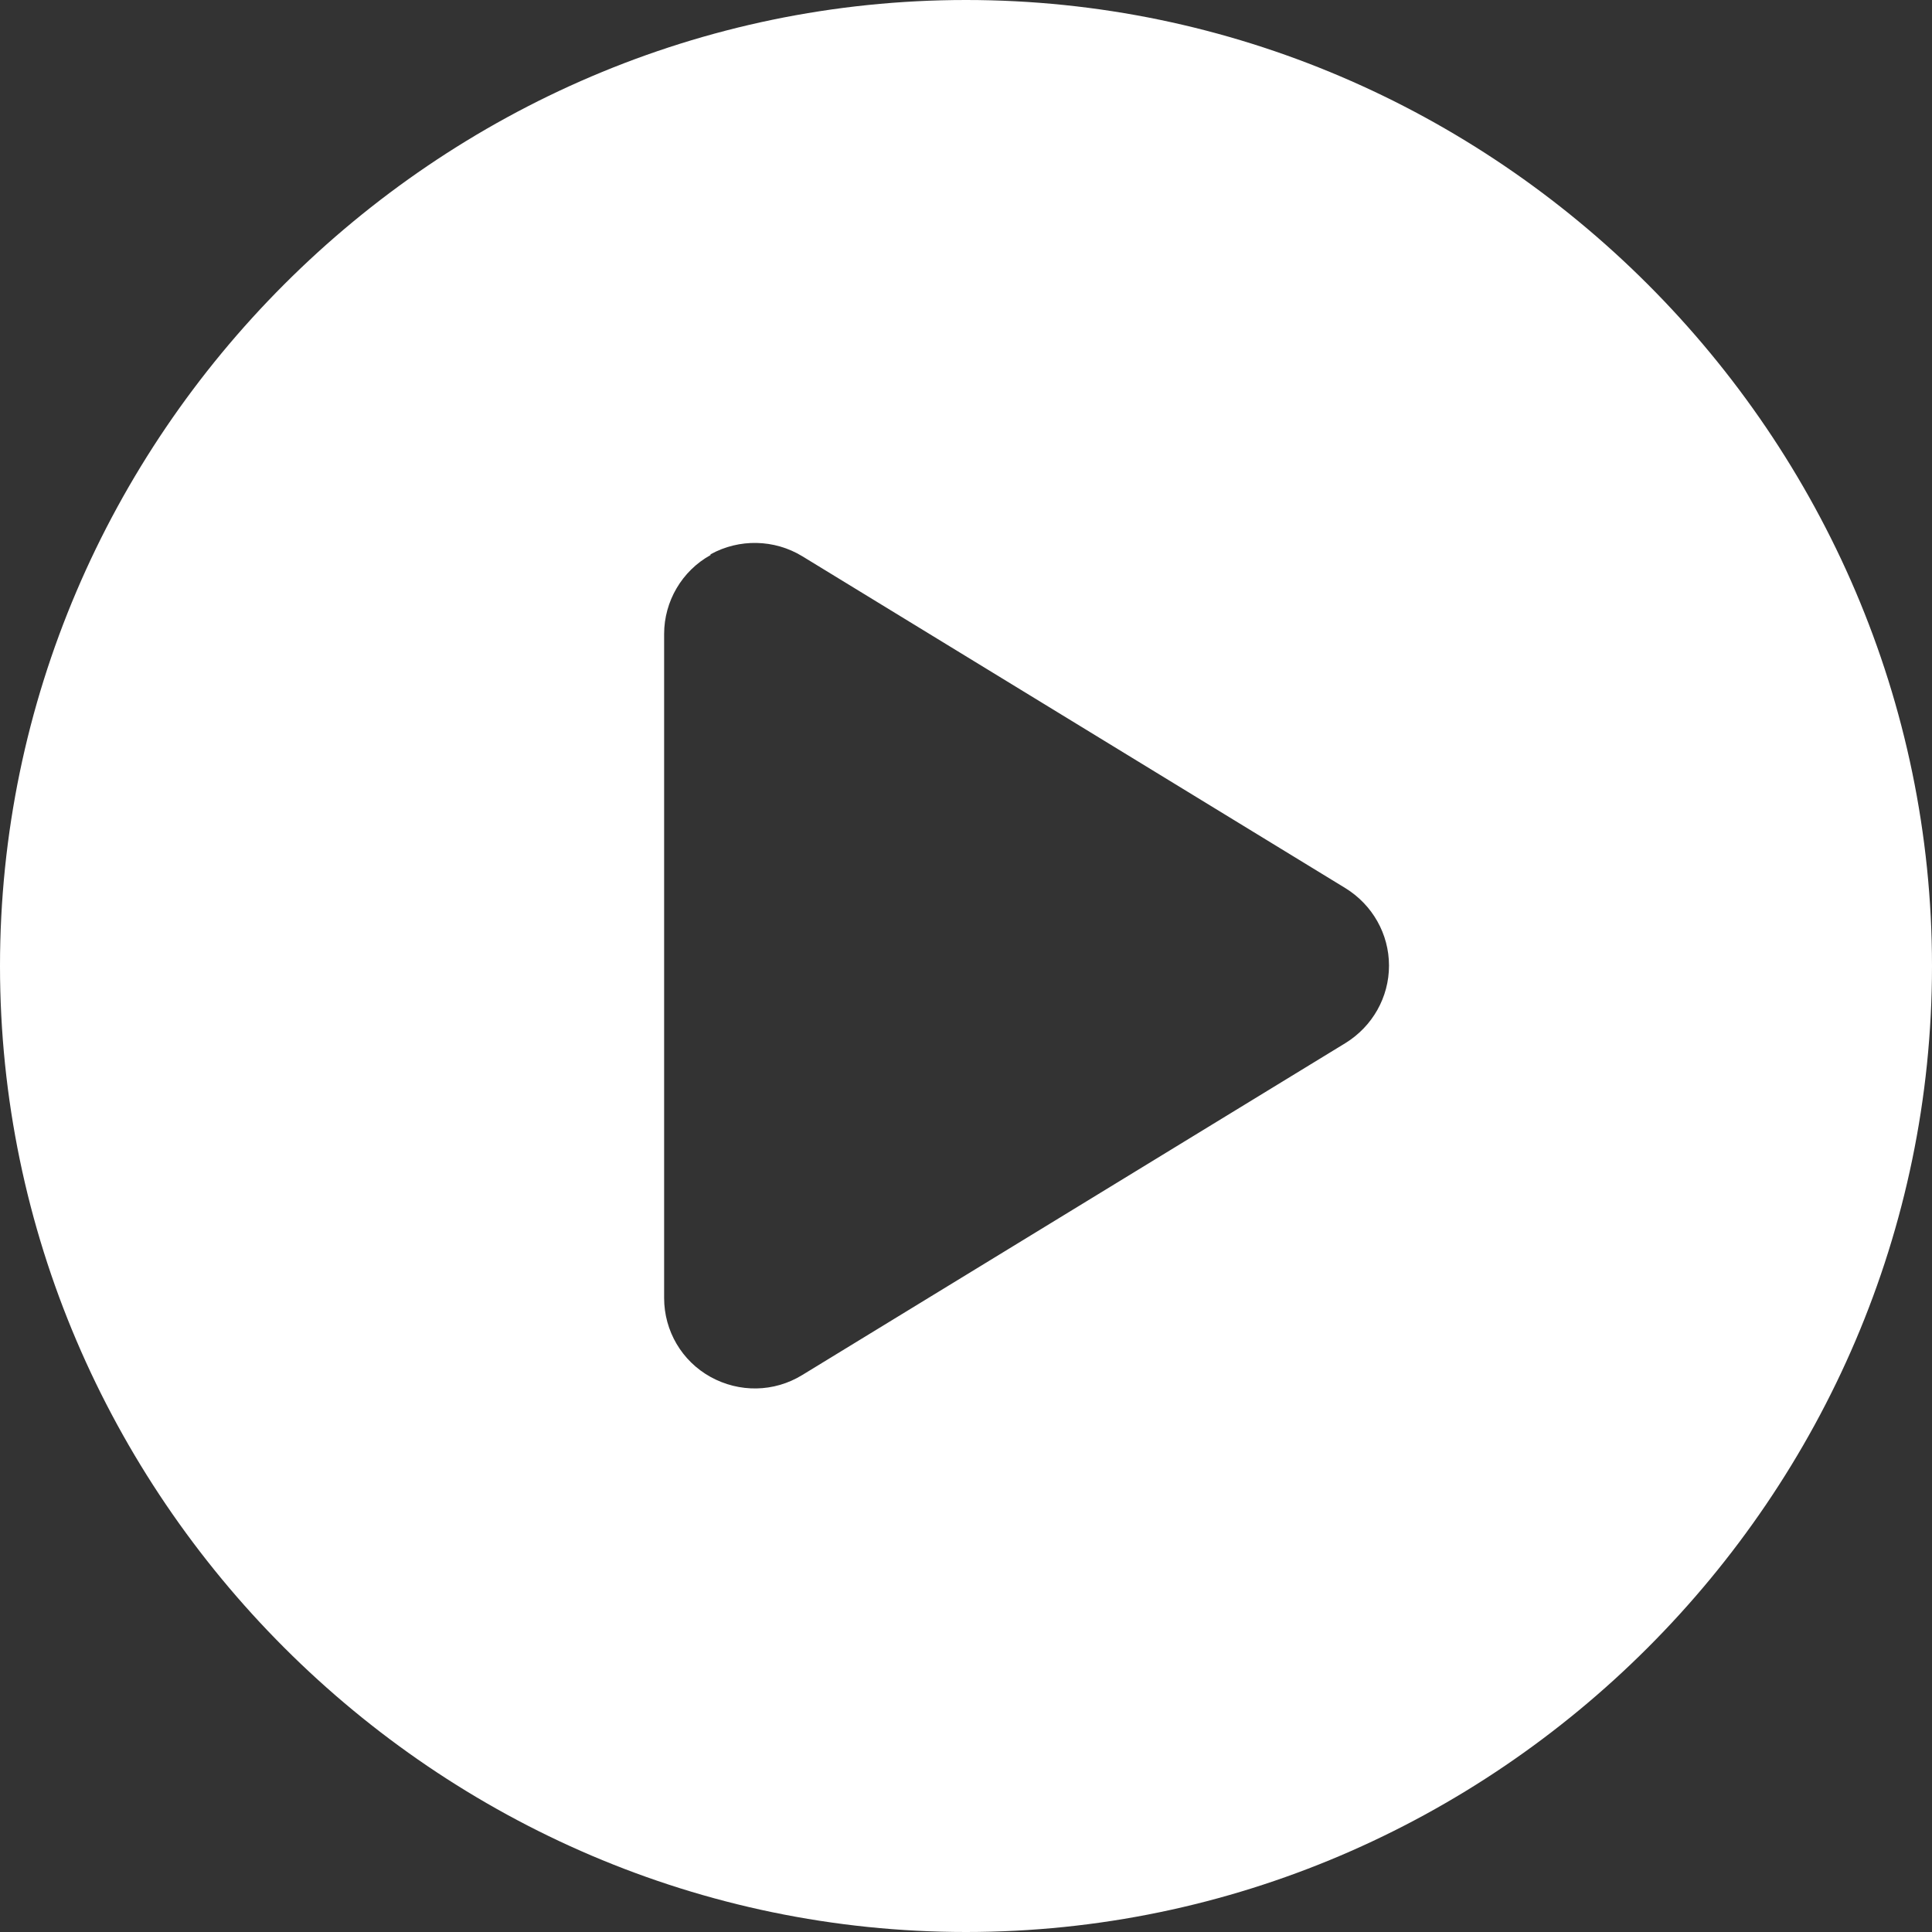 <?xml version="1.0" encoding="UTF-8" standalone="no"?>
<!DOCTYPE svg PUBLIC "-//W3C//DTD SVG 1.1//EN" "http://www.w3.org/Graphics/SVG/1.1/DTD/svg11.dtd">
<svg width="100%" height="100%" viewBox="0 0 512 512" version="1.1" xmlns="http://www.w3.org/2000/svg" xmlns:xlink="http://www.w3.org/1999/xlink" xml:space="preserve" xmlns:serif="http://www.serif.com/" style="fill-rule:evenodd;clip-rule:evenodd;stroke-linejoin:round;stroke-miterlimit:2;">
    <rect x="0" y="0" width="512" height="512" fill="#333333" stroke="none"/>
    <path d="M0,256C-0,115.563 115.563,0 256,0C396.437,-0 512,115.563 512,256C512,396.437 396.437,512 256,512C115.563,512 0,396.437 0,256ZM188.3,147.1C180.7,151.3 176,159.4 176,168L176,344C176,352.7 180.7,360.7 188.3,364.9C195.9,369.1 205.1,369 212.6,364.4L356.6,276.4C363.7,272 368.1,264.3 368.1,255.9C368.1,247.5 363.7,239.8 356.6,235.4L212.6,147.4C205.2,142.9 195.9,142.7 188.3,146.9L188.3,147.1Z" style="fill:white;fill-rule:nonzero;"/>
</svg>
